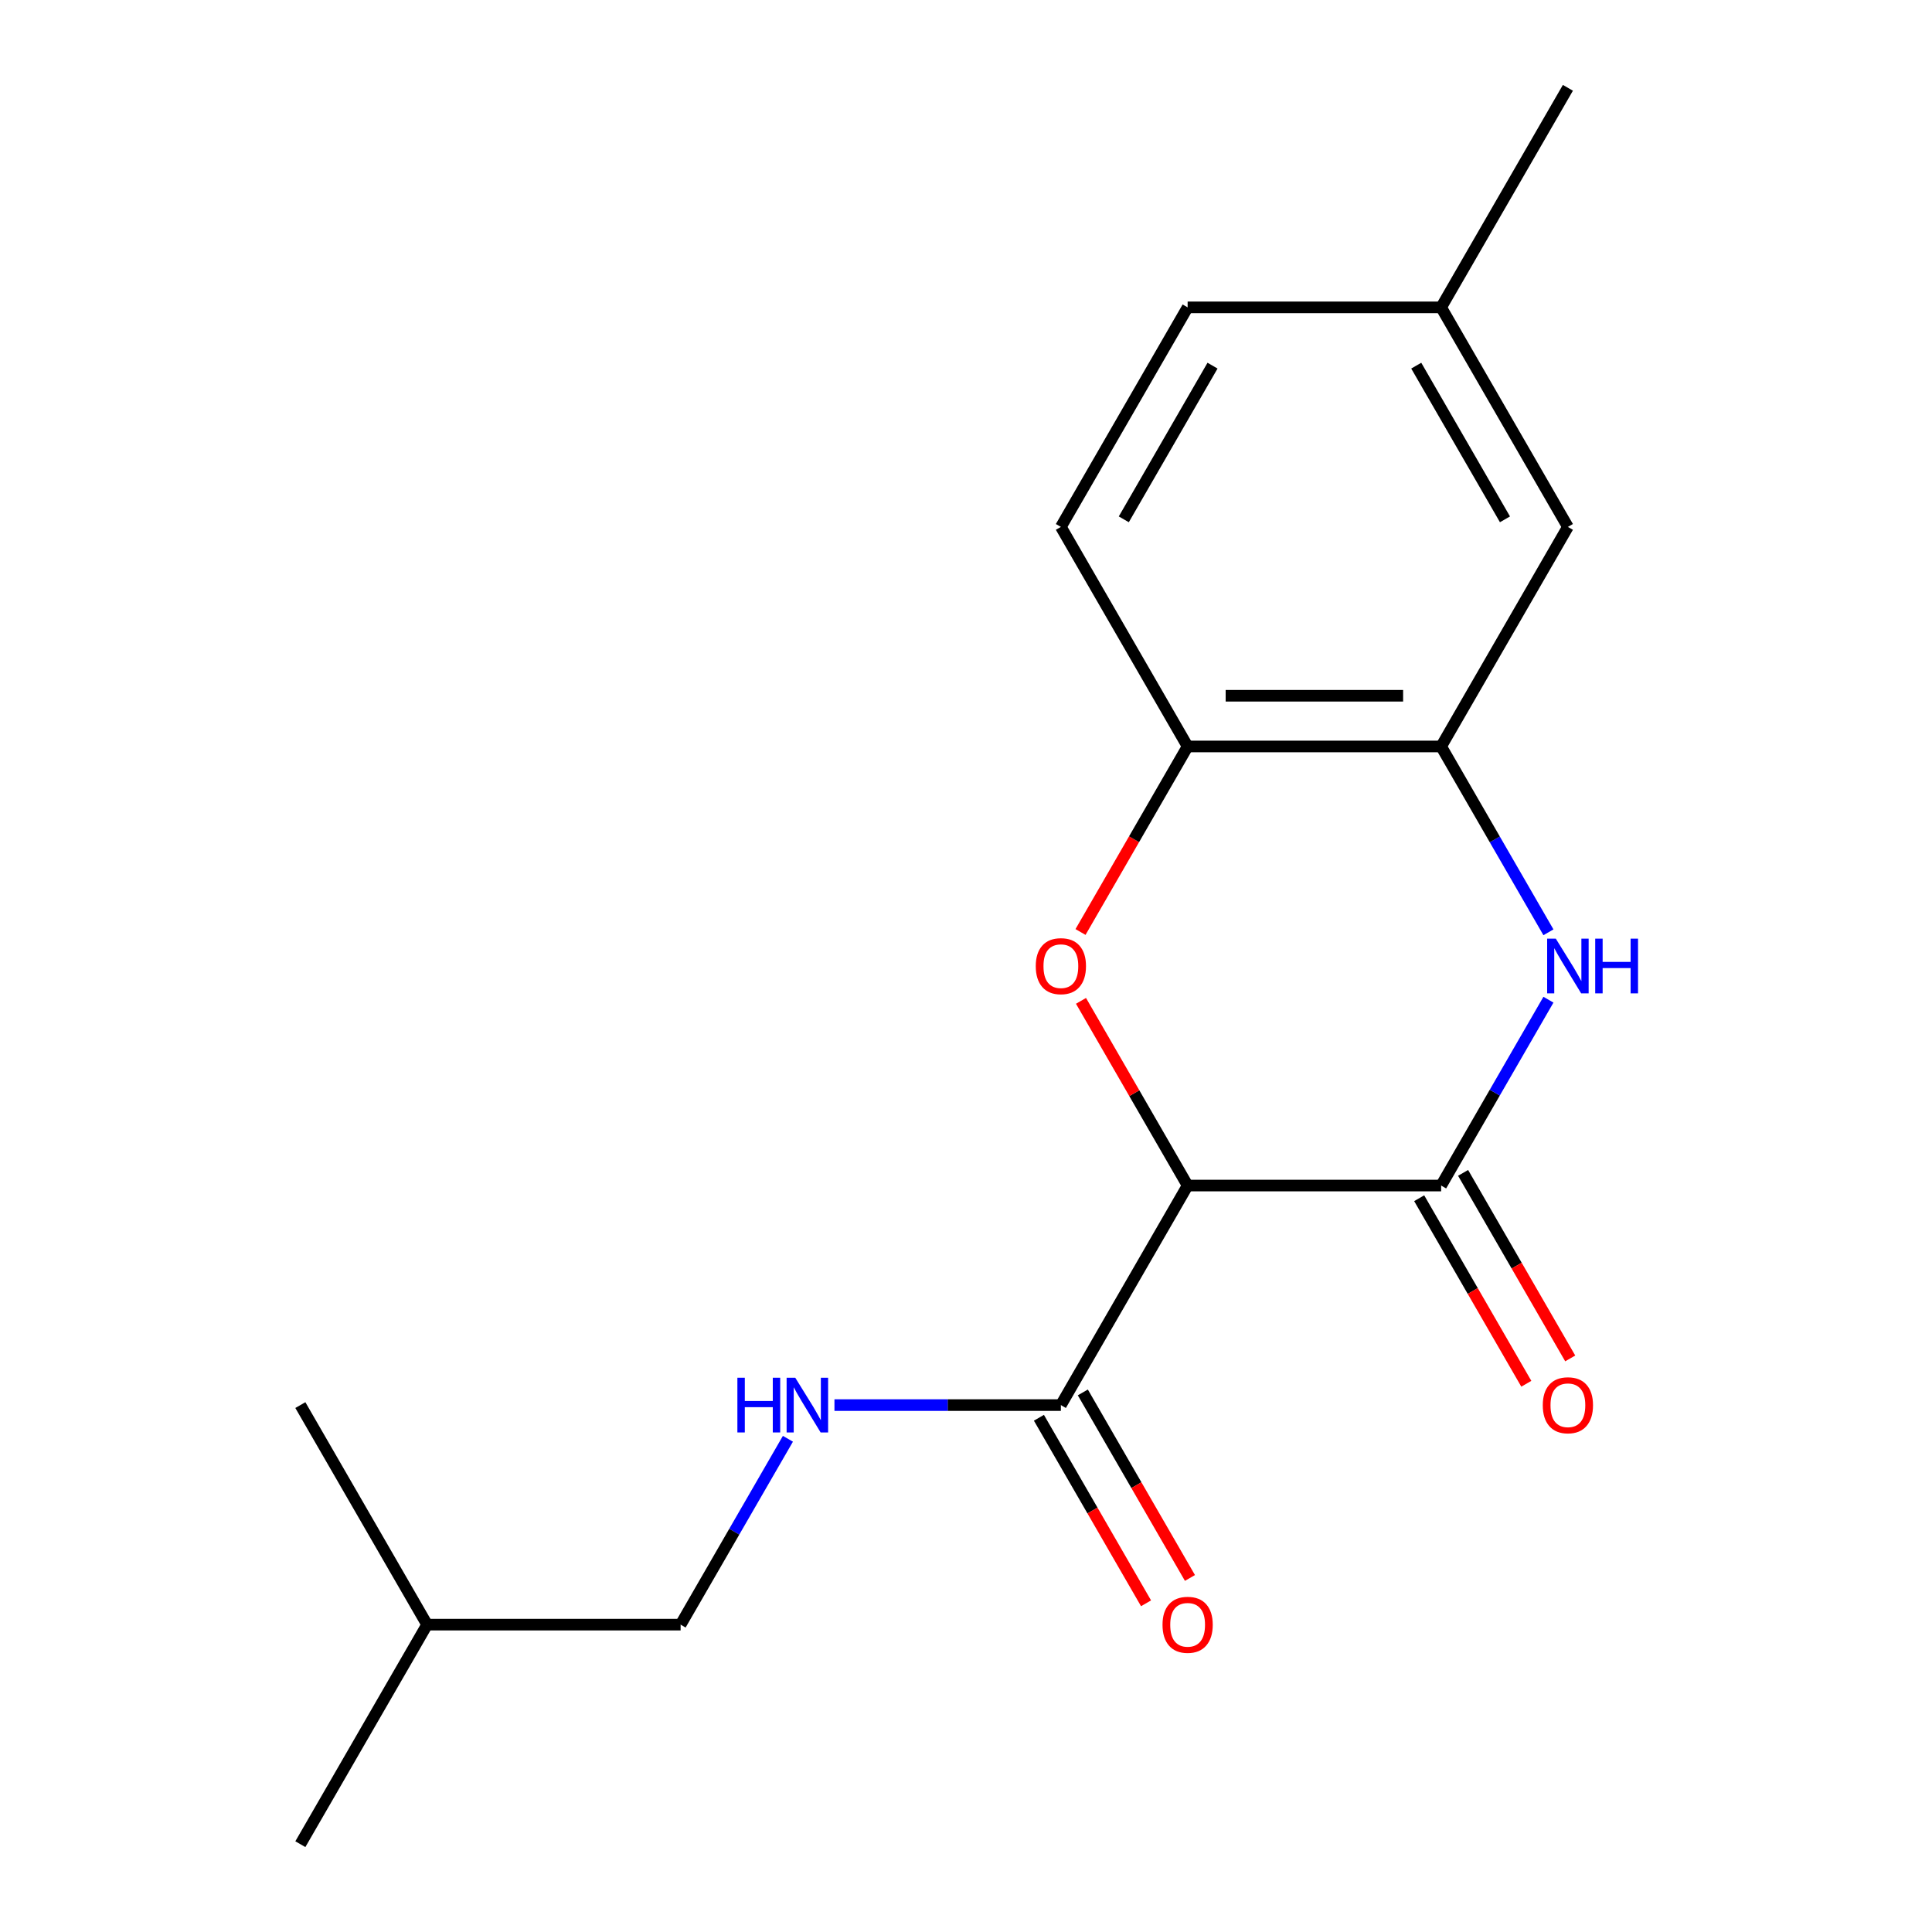 <?xml version='1.0' encoding='iso-8859-1'?>
<svg version='1.1' baseProfile='full'
              xmlns='http://www.w3.org/2000/svg'
                      xmlns:rdkit='http://www.rdkit.org/xml'
                      xmlns:xlink='http://www.w3.org/1999/xlink'
                  xml:space='preserve'
width='1000px' height='1000px' viewBox='0 0 1000 1000'>
<!-- END OF HEADER -->
<rect style='opacity:1.0;fill:#FFFFFF;stroke:none' width='1000' height='1000' x='0' y='0'> </rect>
<path class='bond-0' d='M 614.716,613.636 L 745.932,613.636' style='fill:none;fill-rule:evenodd;stroke:#000000;stroke-width:6px;stroke-linecap:butt;stroke-linejoin:miter;stroke-opacity:1' />
<path class='bond-1' d='M 614.716,613.636 L 587.12,565.838' style='fill:none;fill-rule:evenodd;stroke:#000000;stroke-width:6px;stroke-linecap:butt;stroke-linejoin:miter;stroke-opacity:1' />
<path class='bond-1' d='M 587.12,565.838 L 559.524,518.04' style='fill:none;fill-rule:evenodd;stroke:#FF0000;stroke-width:6px;stroke-linecap:butt;stroke-linejoin:miter;stroke-opacity:1' />
<path class='bond-4' d='M 614.716,613.636 L 549.108,727.273' style='fill:none;fill-rule:evenodd;stroke:#000000;stroke-width:6px;stroke-linecap:butt;stroke-linejoin:miter;stroke-opacity:1' />
<path class='bond-2' d='M 745.932,613.636 L 773.701,565.538' style='fill:none;fill-rule:evenodd;stroke:#000000;stroke-width:6px;stroke-linecap:butt;stroke-linejoin:miter;stroke-opacity:1' />
<path class='bond-2' d='M 773.701,565.538 L 801.471,517.44' style='fill:none;fill-rule:evenodd;stroke:#0000FF;stroke-width:6px;stroke-linecap:butt;stroke-linejoin:miter;stroke-opacity:1' />
<path class='bond-7' d='M 734.568,620.197 L 762.291,668.215' style='fill:none;fill-rule:evenodd;stroke:#000000;stroke-width:6px;stroke-linecap:butt;stroke-linejoin:miter;stroke-opacity:1' />
<path class='bond-7' d='M 762.291,668.215 L 790.015,716.233' style='fill:none;fill-rule:evenodd;stroke:#FF0000;stroke-width:6px;stroke-linecap:butt;stroke-linejoin:miter;stroke-opacity:1' />
<path class='bond-7' d='M 757.296,607.076 L 785.019,655.094' style='fill:none;fill-rule:evenodd;stroke:#000000;stroke-width:6px;stroke-linecap:butt;stroke-linejoin:miter;stroke-opacity:1' />
<path class='bond-7' d='M 785.019,655.094 L 812.742,703.112' style='fill:none;fill-rule:evenodd;stroke:#FF0000;stroke-width:6px;stroke-linecap:butt;stroke-linejoin:miter;stroke-opacity:1' />
<path class='bond-5' d='M 559.27,482.4 L 586.993,434.382' style='fill:none;fill-rule:evenodd;stroke:#FF0000;stroke-width:6px;stroke-linecap:butt;stroke-linejoin:miter;stroke-opacity:1' />
<path class='bond-5' d='M 586.993,434.382 L 614.716,386.364' style='fill:none;fill-rule:evenodd;stroke:#000000;stroke-width:6px;stroke-linecap:butt;stroke-linejoin:miter;stroke-opacity:1' />
<path class='bond-18' d='M 801.471,482.56 L 773.701,434.462' style='fill:none;fill-rule:evenodd;stroke:#0000FF;stroke-width:6px;stroke-linecap:butt;stroke-linejoin:miter;stroke-opacity:1' />
<path class='bond-18' d='M 773.701,434.462 L 745.932,386.364' style='fill:none;fill-rule:evenodd;stroke:#000000;stroke-width:6px;stroke-linecap:butt;stroke-linejoin:miter;stroke-opacity:1' />
<path class='bond-3' d='M 745.932,386.364 L 614.716,386.364' style='fill:none;fill-rule:evenodd;stroke:#000000;stroke-width:6px;stroke-linecap:butt;stroke-linejoin:miter;stroke-opacity:1' />
<path class='bond-3' d='M 726.25,360.12 L 634.398,360.12' style='fill:none;fill-rule:evenodd;stroke:#000000;stroke-width:6px;stroke-linecap:butt;stroke-linejoin:miter;stroke-opacity:1' />
<path class='bond-8' d='M 745.932,386.364 L 811.54,272.727' style='fill:none;fill-rule:evenodd;stroke:#000000;stroke-width:6px;stroke-linecap:butt;stroke-linejoin:miter;stroke-opacity:1' />
<path class='bond-6' d='M 549.108,727.273 L 490.51,727.273' style='fill:none;fill-rule:evenodd;stroke:#000000;stroke-width:6px;stroke-linecap:butt;stroke-linejoin:miter;stroke-opacity:1' />
<path class='bond-6' d='M 490.51,727.273 L 431.912,727.273' style='fill:none;fill-rule:evenodd;stroke:#0000FF;stroke-width:6px;stroke-linecap:butt;stroke-linejoin:miter;stroke-opacity:1' />
<path class='bond-9' d='M 537.744,733.834 L 565.468,781.852' style='fill:none;fill-rule:evenodd;stroke:#000000;stroke-width:6px;stroke-linecap:butt;stroke-linejoin:miter;stroke-opacity:1' />
<path class='bond-9' d='M 565.468,781.852 L 593.191,829.869' style='fill:none;fill-rule:evenodd;stroke:#FF0000;stroke-width:6px;stroke-linecap:butt;stroke-linejoin:miter;stroke-opacity:1' />
<path class='bond-9' d='M 560.472,720.712 L 588.195,768.73' style='fill:none;fill-rule:evenodd;stroke:#000000;stroke-width:6px;stroke-linecap:butt;stroke-linejoin:miter;stroke-opacity:1' />
<path class='bond-9' d='M 588.195,768.73 L 615.918,816.748' style='fill:none;fill-rule:evenodd;stroke:#FF0000;stroke-width:6px;stroke-linecap:butt;stroke-linejoin:miter;stroke-opacity:1' />
<path class='bond-10' d='M 614.716,386.364 L 549.108,272.727' style='fill:none;fill-rule:evenodd;stroke:#000000;stroke-width:6px;stroke-linecap:butt;stroke-linejoin:miter;stroke-opacity:1' />
<path class='bond-12' d='M 407.823,744.713 L 380.053,792.811' style='fill:none;fill-rule:evenodd;stroke:#0000FF;stroke-width:6px;stroke-linecap:butt;stroke-linejoin:miter;stroke-opacity:1' />
<path class='bond-12' d='M 380.053,792.811 L 352.284,840.909' style='fill:none;fill-rule:evenodd;stroke:#000000;stroke-width:6px;stroke-linecap:butt;stroke-linejoin:miter;stroke-opacity:1' />
<path class='bond-19' d='M 811.54,272.727 L 745.932,159.091' style='fill:none;fill-rule:evenodd;stroke:#000000;stroke-width:6px;stroke-linecap:butt;stroke-linejoin:miter;stroke-opacity:1' />
<path class='bond-19' d='M 778.971,268.803 L 733.046,189.258' style='fill:none;fill-rule:evenodd;stroke:#000000;stroke-width:6px;stroke-linecap:butt;stroke-linejoin:miter;stroke-opacity:1' />
<path class='bond-13' d='M 549.108,272.727 L 614.716,159.091' style='fill:none;fill-rule:evenodd;stroke:#000000;stroke-width:6px;stroke-linecap:butt;stroke-linejoin:miter;stroke-opacity:1' />
<path class='bond-13' d='M 581.676,268.803 L 627.602,189.258' style='fill:none;fill-rule:evenodd;stroke:#000000;stroke-width:6px;stroke-linecap:butt;stroke-linejoin:miter;stroke-opacity:1' />
<path class='bond-11' d='M 745.932,159.091 L 614.716,159.091' style='fill:none;fill-rule:evenodd;stroke:#000000;stroke-width:6px;stroke-linecap:butt;stroke-linejoin:miter;stroke-opacity:1' />
<path class='bond-15' d='M 745.932,159.091 L 811.54,45.455' style='fill:none;fill-rule:evenodd;stroke:#000000;stroke-width:6px;stroke-linecap:butt;stroke-linejoin:miter;stroke-opacity:1' />
<path class='bond-14' d='M 352.284,840.909 L 221.068,840.909' style='fill:none;fill-rule:evenodd;stroke:#000000;stroke-width:6px;stroke-linecap:butt;stroke-linejoin:miter;stroke-opacity:1' />
<path class='bond-16' d='M 221.068,840.909 L 155.46,954.545' style='fill:none;fill-rule:evenodd;stroke:#000000;stroke-width:6px;stroke-linecap:butt;stroke-linejoin:miter;stroke-opacity:1' />
<path class='bond-17' d='M 221.068,840.909 L 155.46,727.273' style='fill:none;fill-rule:evenodd;stroke:#000000;stroke-width:6px;stroke-linecap:butt;stroke-linejoin:miter;stroke-opacity:1' />
<path  class='atom-2' d='M 536.108 500.08
Q 536.108 493.28, 539.468 489.48
Q 542.828 485.68, 549.108 485.68
Q 555.388 485.68, 558.748 489.48
Q 562.108 493.28, 562.108 500.08
Q 562.108 506.96, 558.708 510.88
Q 555.308 514.76, 549.108 514.76
Q 542.868 514.76, 539.468 510.88
Q 536.108 507, 536.108 500.08
M 549.108 511.56
Q 553.428 511.56, 555.748 508.68
Q 558.108 505.76, 558.108 500.08
Q 558.108 494.52, 555.748 491.72
Q 553.428 488.88, 549.108 488.88
Q 544.788 488.88, 542.428 491.68
Q 540.108 494.48, 540.108 500.08
Q 540.108 505.8, 542.428 508.68
Q 544.788 511.56, 549.108 511.56
' fill='#FF0000'/>
<path  class='atom-3' d='M 805.28 485.84
L 814.56 500.84
Q 815.48 502.32, 816.96 505
Q 818.44 507.68, 818.52 507.84
L 818.52 485.84
L 822.28 485.84
L 822.28 514.16
L 818.4 514.16
L 808.44 497.76
Q 807.28 495.84, 806.04 493.64
Q 804.84 491.44, 804.48 490.76
L 804.48 514.16
L 800.8 514.16
L 800.8 485.84
L 805.28 485.84
' fill='#0000FF'/>
<path  class='atom-3' d='M 825.68 485.84
L 829.52 485.84
L 829.52 497.88
L 844 497.88
L 844 485.84
L 847.84 485.84
L 847.84 514.16
L 844 514.16
L 844 501.08
L 829.52 501.08
L 829.52 514.16
L 825.68 514.16
L 825.68 485.84
' fill='#0000FF'/>
<path  class='atom-7' d='M 381.672 713.113
L 385.512 713.113
L 385.512 725.153
L 399.992 725.153
L 399.992 713.113
L 403.832 713.113
L 403.832 741.433
L 399.992 741.433
L 399.992 728.353
L 385.512 728.353
L 385.512 741.433
L 381.672 741.433
L 381.672 713.113
' fill='#0000FF'/>
<path  class='atom-7' d='M 411.632 713.113
L 420.912 728.113
Q 421.832 729.593, 423.312 732.273
Q 424.792 734.953, 424.872 735.113
L 424.872 713.113
L 428.632 713.113
L 428.632 741.433
L 424.752 741.433
L 414.792 725.033
Q 413.632 723.113, 412.392 720.913
Q 411.192 718.713, 410.832 718.033
L 410.832 741.433
L 407.152 741.433
L 407.152 713.113
L 411.632 713.113
' fill='#0000FF'/>
<path  class='atom-8' d='M 798.54 727.353
Q 798.54 720.553, 801.9 716.753
Q 805.26 712.953, 811.54 712.953
Q 817.82 712.953, 821.18 716.753
Q 824.54 720.553, 824.54 727.353
Q 824.54 734.233, 821.14 738.153
Q 817.74 742.033, 811.54 742.033
Q 805.3 742.033, 801.9 738.153
Q 798.54 734.273, 798.54 727.353
M 811.54 738.833
Q 815.86 738.833, 818.18 735.953
Q 820.54 733.033, 820.54 727.353
Q 820.54 721.793, 818.18 718.993
Q 815.86 716.153, 811.54 716.153
Q 807.22 716.153, 804.86 718.953
Q 802.54 721.753, 802.54 727.353
Q 802.54 733.073, 804.86 735.953
Q 807.22 738.833, 811.54 738.833
' fill='#FF0000'/>
<path  class='atom-10' d='M 601.716 840.989
Q 601.716 834.189, 605.076 830.389
Q 608.436 826.589, 614.716 826.589
Q 620.996 826.589, 624.356 830.389
Q 627.716 834.189, 627.716 840.989
Q 627.716 847.869, 624.316 851.789
Q 620.916 855.669, 614.716 855.669
Q 608.476 855.669, 605.076 851.789
Q 601.716 847.909, 601.716 840.989
M 614.716 852.469
Q 619.036 852.469, 621.356 849.589
Q 623.716 846.669, 623.716 840.989
Q 623.716 835.429, 621.356 832.629
Q 619.036 829.789, 614.716 829.789
Q 610.396 829.789, 608.036 832.589
Q 605.716 835.389, 605.716 840.989
Q 605.716 846.709, 608.036 849.589
Q 610.396 852.469, 614.716 852.469
' fill='#FF0000'/>
</svg>
